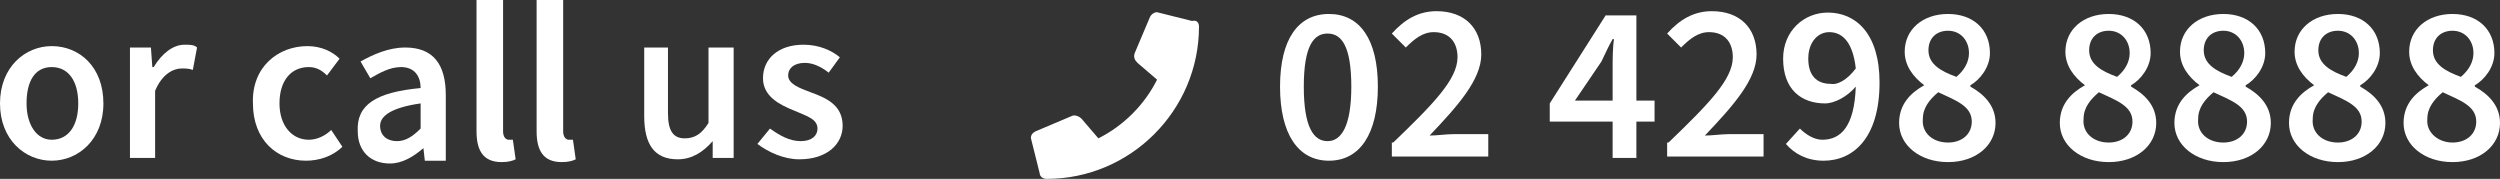 <?xml version="1.0" encoding="utf-8"?>
<!-- Generator: Adobe Illustrator 25.0.0, SVG Export Plug-In . SVG Version: 6.00 Build 0)  -->
<svg xmlns="http://www.w3.org/2000/svg" xmlns:xlink="http://www.w3.org/1999/xlink" version="1.1" id="Layer_1" x="0px" y="0px" viewBox="0 0 178.9 12.8" style="enable-background:new 0 0 178.9 12.8;" xml:space="preserve" width="178.9" height="12.8">
<rect x="0" y="0" width="178.9" height="12.8" fill="#333333" stroke="none"/>
<style type="text/css">
	.st0{fill:#FFFFFF;}
</style>
<g>
</g>
<g>
	<g>
		<path class="st0" d="M3.7,3.3c2,0,3.7,1.5,3.7,4.1c0,2.6-1.8,4.1-3.7,4.1C1.8,11.5,0,10,0,7.4C0,4.8,1.8,3.3,3.7,3.3z M3.7,10    c1.2,0,1.9-1,1.9-2.6c0-1.6-0.7-2.6-1.9-2.6s-1.8,1-1.8,2.6C1.9,8.9,2.6,10,3.7,10z"/>
		<path class="st0" d="M9.3,3.4h1.5l0.1,1.4H11c0.6-1,1.4-1.6,2.2-1.6c0.4,0,0.7,0,0.9,0.2L13.8,5c-0.3-0.1-0.5-0.1-0.8-0.1    c-0.6,0-1.4,0.4-1.9,1.6v4.8H9.3V3.4z"/>
		<path class="st0" d="M22,3.3c1,0,1.8,0.4,2.3,0.9l-0.9,1.2C23,5,22.6,4.8,22.1,4.8c-1.3,0-2.1,1-2.1,2.6c0,1.6,0.9,2.6,2.1,2.6    c0.6,0,1.2-0.3,1.6-0.7l0.8,1.2c-0.7,0.7-1.7,1-2.6,1c-2.1,0-3.8-1.5-3.8-4.1C18,4.8,19.9,3.3,22,3.3z"/>
		<path class="st0" d="M30.1,6.3c0-0.8-0.4-1.5-1.4-1.5c-0.8,0-1.5,0.4-2.2,0.8l-0.7-1.2c0.9-0.5,2-1,3.2-1c2,0,2.9,1.2,2.9,3.4v4.7    h-1.5l-0.1-0.9h0c-0.7,0.6-1.5,1.1-2.4,1.1c-1.4,0-2.3-0.9-2.3-2.3C25.5,7.5,26.9,6.6,30.1,6.3z M28.4,10.1c0.6,0,1.1-0.3,1.7-0.9    V7.4C28,7.7,27.2,8.3,27.2,9C27.2,9.7,27.7,10.1,28.4,10.1z"/>
		<path class="st0" d="M34.2,0H36v9.4c0,0.4,0.2,0.6,0.4,0.6c0.1,0,0.1,0,0.3,0l0.2,1.4c-0.2,0.1-0.5,0.2-1,0.2    c-1.3,0-1.8-0.8-1.8-2.2V0z"/>
		<path class="st0" d="M38.5,0h1.8v9.4c0,0.4,0.2,0.6,0.4,0.6c0.1,0,0.1,0,0.3,0l0.2,1.4c-0.2,0.1-0.5,0.2-1,0.2    c-1.3,0-1.8-0.8-1.8-2.2V0z"/>
		<path class="st0" d="M46,3.4h1.8v4.7c0,1.3,0.4,1.8,1.2,1.8c0.7,0,1.2-0.3,1.7-1.1V3.4h1.8v7.9h-1.5L51,10.1h0    c-0.7,0.8-1.5,1.3-2.5,1.3c-1.7,0-2.4-1.1-2.4-3.1V3.4z"/>
		<path class="st0" d="M55.1,9.2c0.7,0.5,1.4,0.9,2.2,0.9c0.8,0,1.2-0.4,1.2-0.9c0-0.7-0.8-0.9-1.7-1.3c-1-0.4-2.2-1-2.2-2.3    c0-1.4,1.1-2.4,2.9-2.4c1.1,0,2,0.4,2.6,0.9l-0.8,1.1c-0.5-0.4-1.1-0.7-1.7-0.7c-0.8,0-1.2,0.4-1.2,0.9c0,0.6,0.8,0.9,1.6,1.2    c1.1,0.4,2.3,0.9,2.3,2.4c0,1.3-1.1,2.4-3.1,2.4c-1.1,0-2.2-0.5-3-1.1L55.1,9.2z"/>
	</g>
	<g>
		<path class="st0" d="M85.8,1.9c0,6-4.9,10.9-10.9,10.9c-0.3,0-0.5-0.2-0.5-0.4l-0.6-2.4c-0.1-0.3,0.1-0.5,0.3-0.6l2.6-1.1    c0.2-0.1,0.5,0,0.7,0.2l1.2,1.4c1.8-0.9,3.3-2.4,4.2-4.2l-1.4-1.2c-0.2-0.2-0.3-0.4-0.2-0.7l1.1-2.6c0.1-0.2,0.4-0.4,0.6-0.3    l2.4,0.6C85.7,1.4,85.8,1.7,85.8,1.9z"/>
	</g>
	<g>
		<path class="st0" d="M91.6,6.2c0-3.4,1.3-5.2,3.5-5.2s3.5,1.8,3.5,5.2c0,3.4-1.3,5.3-3.5,5.3S91.6,9.6,91.6,6.2z M96.7,6.2    c0-2.9-0.7-3.8-1.7-3.8c-1,0-1.7,0.9-1.7,3.8c0,2.9,0.7,3.9,1.7,3.9C96,10.1,96.7,9,96.7,6.2z"/>
		<path class="st0" d="M99.7,10.2c2.8-2.7,4.6-4.5,4.6-6.1c0-1.1-0.6-1.8-1.7-1.8c-0.8,0-1.4,0.5-2,1.1l-1-1c0.9-1,1.9-1.6,3.2-1.6    c2,0,3.2,1.2,3.2,3.1c0,1.8-1.7,3.7-3.7,5.8c0.5,0,1.2-0.1,1.7-0.1h2.5v1.6h-6.9V10.2z"/>
		<path class="st0" d="M118.4,8.7h-1.3v2.6h-1.7V8.7h-4.5V7.4l4-6.3h2.2v6.1h1.3V8.7z M115.4,7.3V4.9c0-0.6,0-1.5,0.1-2.1h-0.1    c-0.3,0.5-0.5,1-0.8,1.6l-1.9,2.8H115.4z"/>
		<path class="st0" d="M119.4,10.2c2.8-2.7,4.6-4.5,4.6-6.1c0-1.1-0.6-1.8-1.7-1.8c-0.8,0-1.4,0.5-2,1.1l-1-1c0.9-1,1.9-1.6,3.2-1.6    c2,0,3.2,1.2,3.2,3.1c0,1.8-1.7,3.7-3.7,5.8c0.5,0,1.2-0.1,1.7-0.1h2.5v1.6h-6.9V10.2z"/>
		<path class="st0" d="M128.8,9.2c0.4,0.4,1,0.8,1.6,0.8c1.3,0,2.3-0.9,2.4-3.8c-0.6,0.7-1.5,1.2-2.2,1.2c-1.7,0-3-1-3-3.2    c0-2,1.5-3.3,3.2-3.3c2,0,3.7,1.5,3.7,5c0,4-1.9,5.6-4,5.6c-1.2,0-2.1-0.5-2.7-1.2L128.8,9.2z M132.8,4.9    c-0.2-1.8-0.9-2.6-1.9-2.6c-0.8,0-1.5,0.7-1.5,1.9c0,1.2,0.6,1.8,1.6,1.8C131.5,6.1,132.2,5.7,132.8,4.9z"/>
		<path class="st0" d="M137.7,6.1L137.7,6.1c-0.8-0.6-1.4-1.4-1.4-2.4c0-1.6,1.3-2.7,3.1-2.7c1.8,0,3,1.1,3,2.8c0,1-0.7,1.9-1.4,2.3    v0.1c0.9,0.5,1.8,1.3,1.8,2.6c0,1.6-1.4,2.8-3.4,2.8c-2,0-3.5-1.2-3.5-2.8C135.9,7.4,136.8,6.6,137.7,6.1z M139.4,10.2    c1,0,1.7-0.6,1.7-1.5c0-1.1-1.1-1.5-2.4-2.1c-0.6,0.5-1.1,1.1-1.1,1.9C137.5,9.5,138.3,10.2,139.4,10.2z M140.9,3.8    c0-0.9-0.6-1.6-1.5-1.6c-0.8,0-1.4,0.5-1.4,1.4c0,1,0.9,1.5,2,1.9C140.6,5,140.9,4.4,140.9,3.8z"/>
		<path class="st0" d="M149.2,6.1L149.2,6.1c-0.8-0.6-1.4-1.4-1.4-2.4c0-1.6,1.3-2.7,3.1-2.7c1.8,0,3,1.1,3,2.8c0,1-0.7,1.9-1.4,2.3    v0.1c0.9,0.5,1.8,1.3,1.8,2.6c0,1.6-1.4,2.8-3.4,2.8c-2,0-3.5-1.2-3.5-2.8C147.4,7.4,148.3,6.6,149.2,6.1z M150.9,10.2    c1,0,1.7-0.6,1.7-1.5c0-1.1-1.1-1.5-2.4-2.1c-0.6,0.5-1.1,1.1-1.1,1.9C149,9.5,149.8,10.2,150.9,10.2z M152.4,3.8    c0-0.9-0.6-1.6-1.5-1.6c-0.8,0-1.4,0.5-1.4,1.4c0,1,0.9,1.5,2,1.9C152.1,5,152.4,4.4,152.4,3.8z"/>
		<path class="st0" d="M157.4,6.1L157.4,6.1c-0.8-0.6-1.4-1.4-1.4-2.4c0-1.6,1.3-2.7,3.1-2.7c1.8,0,3,1.1,3,2.8c0,1-0.7,1.9-1.4,2.3    v0.1c0.9,0.5,1.8,1.3,1.8,2.6c0,1.6-1.4,2.8-3.4,2.8c-2,0-3.5-1.2-3.5-2.8C155.6,7.4,156.5,6.6,157.4,6.1z M159.1,10.2    c1,0,1.7-0.6,1.7-1.5c0-1.1-1.1-1.5-2.4-2.1c-0.6,0.5-1.1,1.1-1.1,1.9C157.2,9.5,158,10.2,159.1,10.2z M160.6,3.8    c0-0.9-0.6-1.6-1.5-1.6c-0.8,0-1.4,0.5-1.4,1.4c0,1,0.9,1.5,2,1.9C160.3,5,160.6,4.4,160.6,3.8z"/>
		<path class="st0" d="M165.6,6.1L165.6,6.1c-0.8-0.6-1.4-1.4-1.4-2.4c0-1.6,1.3-2.7,3.1-2.7c1.8,0,3,1.1,3,2.8c0,1-0.7,1.9-1.4,2.3    v0.1c0.9,0.5,1.8,1.3,1.8,2.6c0,1.6-1.4,2.8-3.4,2.8c-2,0-3.5-1.2-3.5-2.8C163.8,7.4,164.7,6.6,165.6,6.1z M167.3,10.2    c1,0,1.7-0.6,1.7-1.5c0-1.1-1.1-1.5-2.4-2.1c-0.6,0.5-1.1,1.1-1.1,1.9C165.4,9.5,166.2,10.2,167.3,10.2z M168.8,3.8    c0-0.9-0.6-1.6-1.5-1.6c-0.8,0-1.4,0.5-1.4,1.4c0,1,0.9,1.5,2,1.9C168.5,5,168.8,4.4,168.8,3.8z"/>
		<path class="st0" d="M173.8,6.1L173.8,6.1c-0.8-0.6-1.4-1.4-1.4-2.4c0-1.6,1.3-2.7,3.1-2.7c1.8,0,3,1.1,3,2.8c0,1-0.7,1.9-1.4,2.3    v0.1c0.9,0.5,1.8,1.3,1.8,2.6c0,1.6-1.4,2.8-3.4,2.8c-2,0-3.5-1.2-3.5-2.8C172,7.4,172.9,6.6,173.8,6.1z M175.5,10.2    c1,0,1.7-0.6,1.7-1.5c0-1.1-1.1-1.5-2.4-2.1c-0.6,0.5-1.1,1.1-1.1,1.9C173.6,9.5,174.5,10.2,175.5,10.2z M177,3.8    c0-0.9-0.6-1.6-1.5-1.6c-0.8,0-1.4,0.5-1.4,1.4c0,1,0.9,1.5,2,1.9C176.7,5,177,4.4,177,3.8z"/>
	</g>
</g>
</svg>
